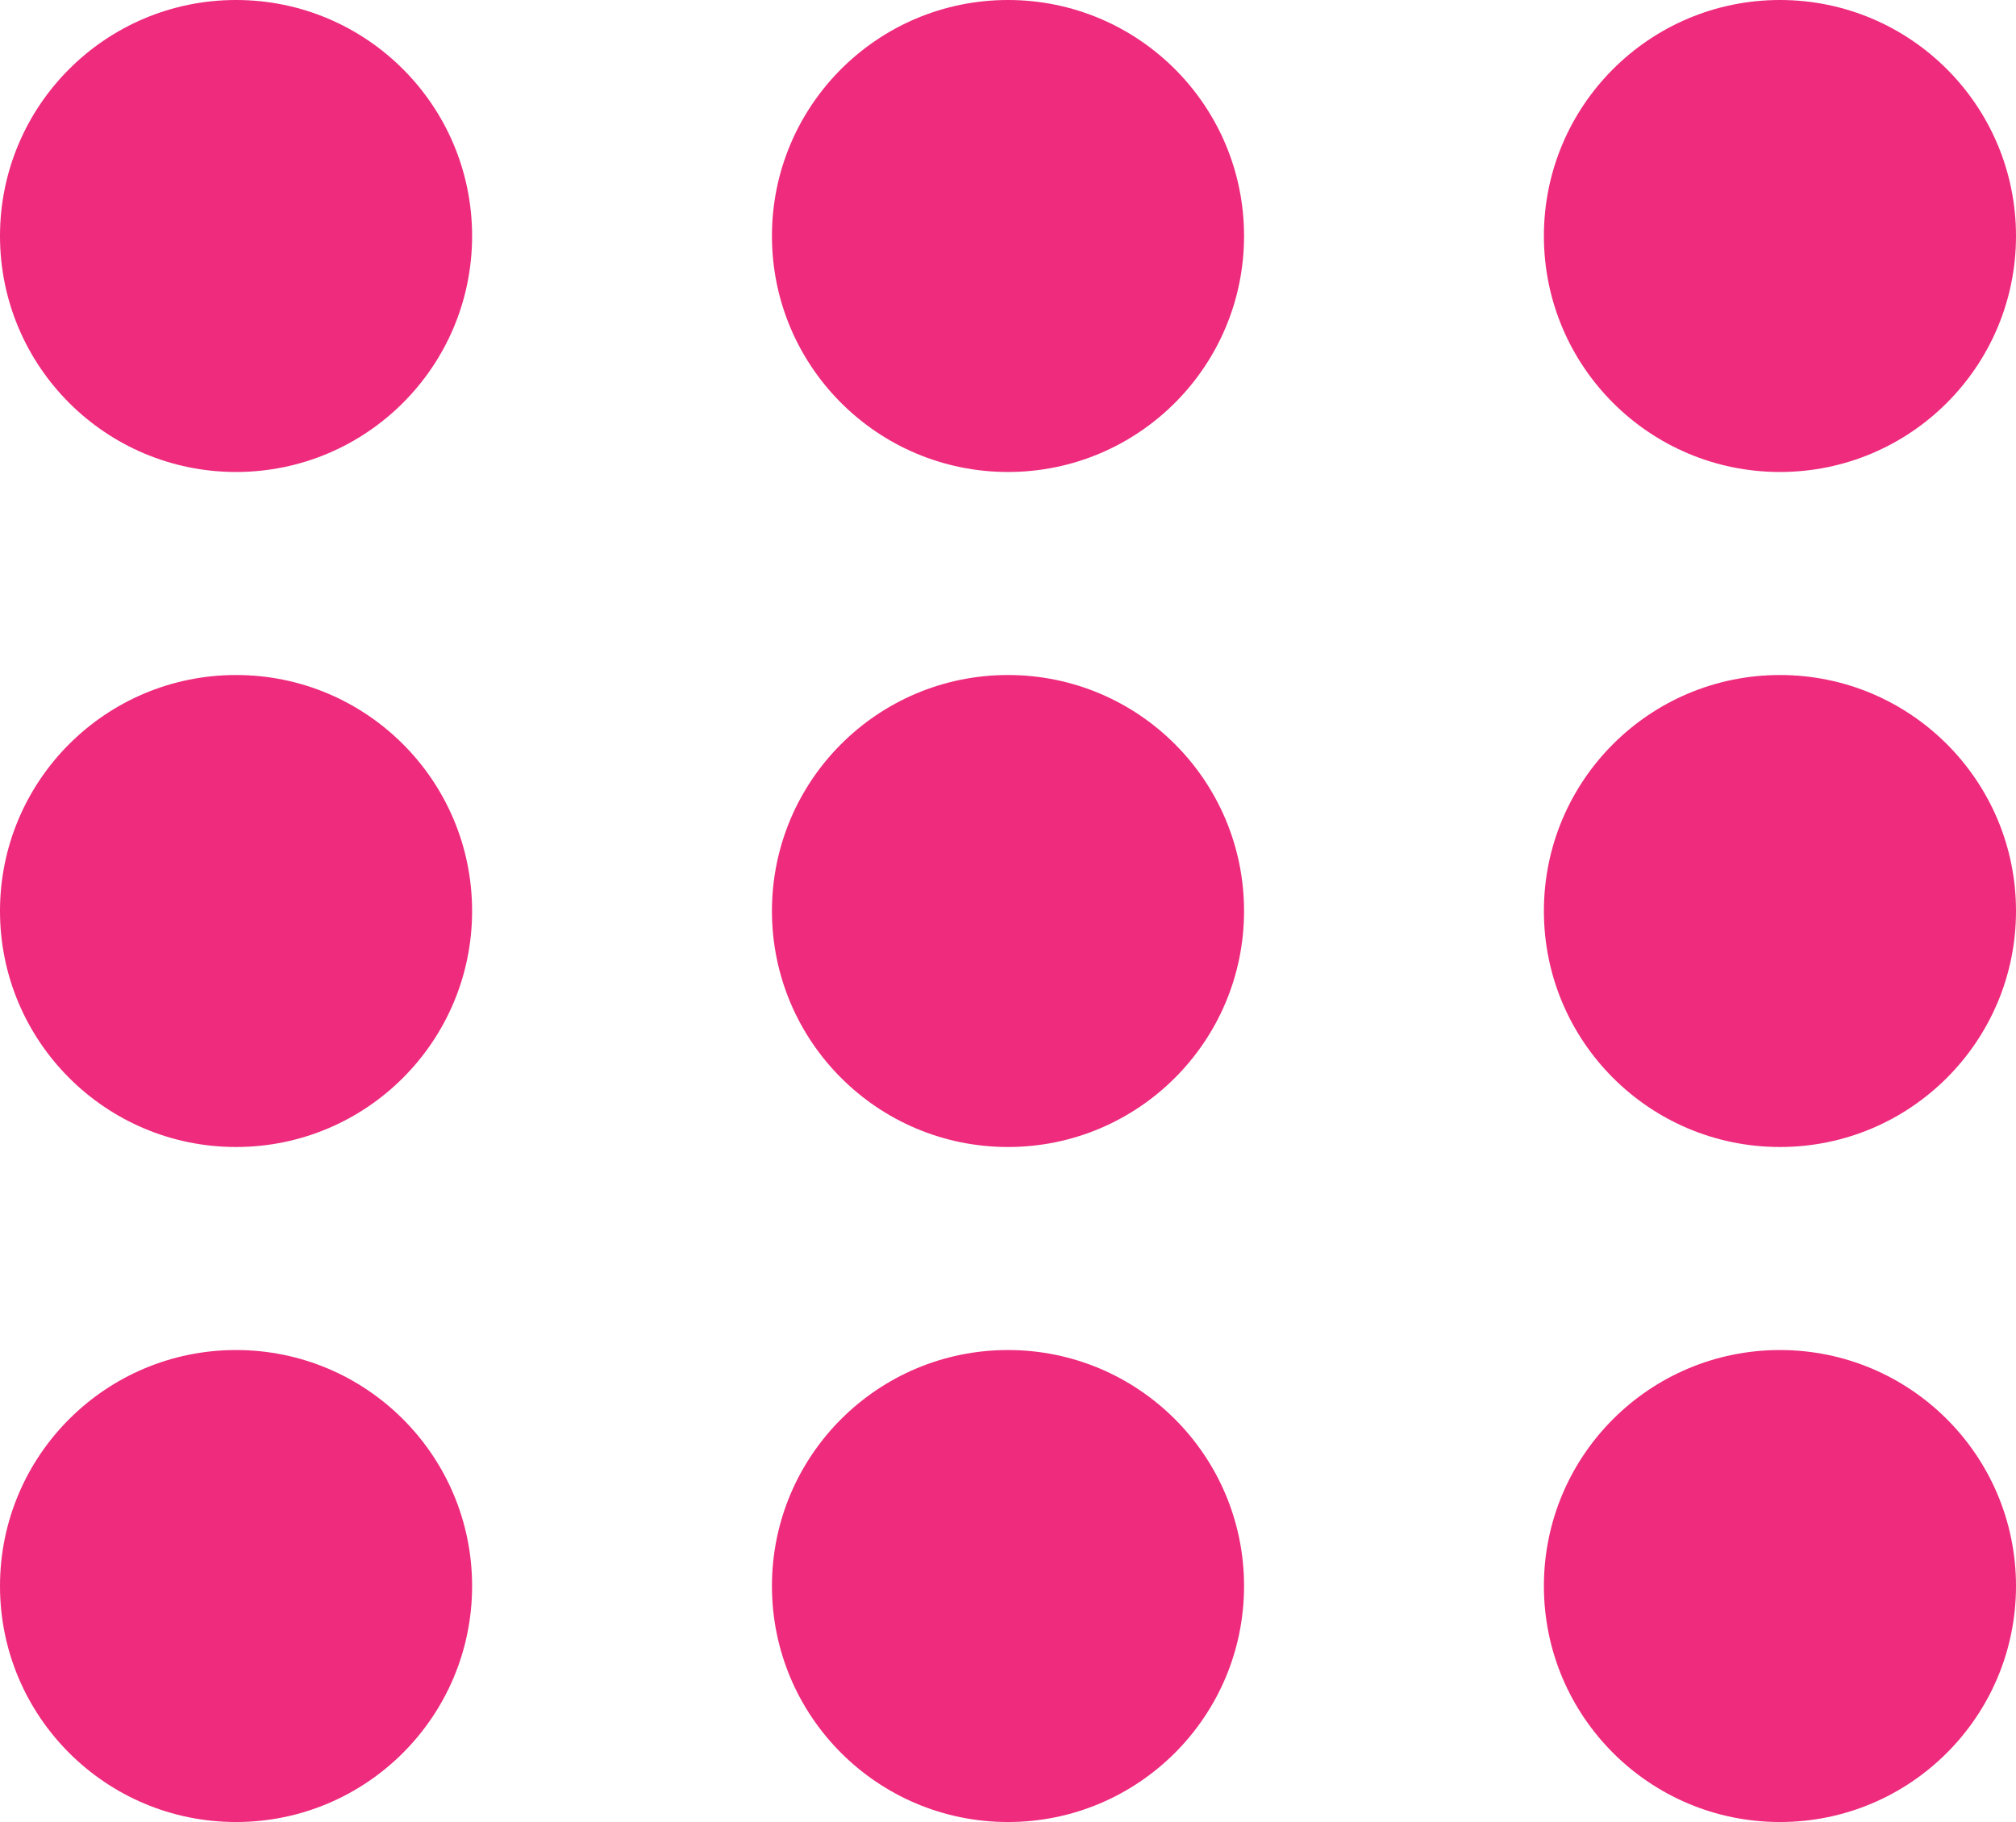 <svg id="Capa_1" data-name="Capa 1" xmlns="http://www.w3.org/2000/svg" viewBox="0 0 18.96 17.14"><defs><style>.cls-1{fill:#ee2b7c;}</style></defs><g id="Grupo_1" data-name="Grupo 1"><circle id="Elipse_9334" data-name="Elipse 9334" class="cls-1" cx="9.48" cy="2.22" r="2.22"/><circle id="Elipse_9335" data-name="Elipse 9335" class="cls-1" cx="16.74" cy="2.22" r="2.22"/><circle id="Elipse_9337" data-name="Elipse 9337" class="cls-1" cx="2.22" cy="2.22" r="2.22"/><circle id="Elipse_9338" data-name="Elipse 9338" class="cls-1" cx="2.22" cy="8.57" r="2.22"/><circle id="Elipse_9339" data-name="Elipse 9339" class="cls-1" cx="2.22" cy="14.92" r="2.22"/><circle id="Elipse_9340" data-name="Elipse 9340" class="cls-1" cx="9.48" cy="8.57" r="2.22"/><circle id="Elipse_9341" data-name="Elipse 9341" class="cls-1" cx="9.48" cy="14.92" r="2.22"/><circle id="Elipse_9342" data-name="Elipse 9342" class="cls-1" cx="16.74" cy="8.57" r="2.22"/><circle id="Elipse_9343" data-name="Elipse 9343" class="cls-1" cx="16.74" cy="14.92" r="2.22"/></g></svg>